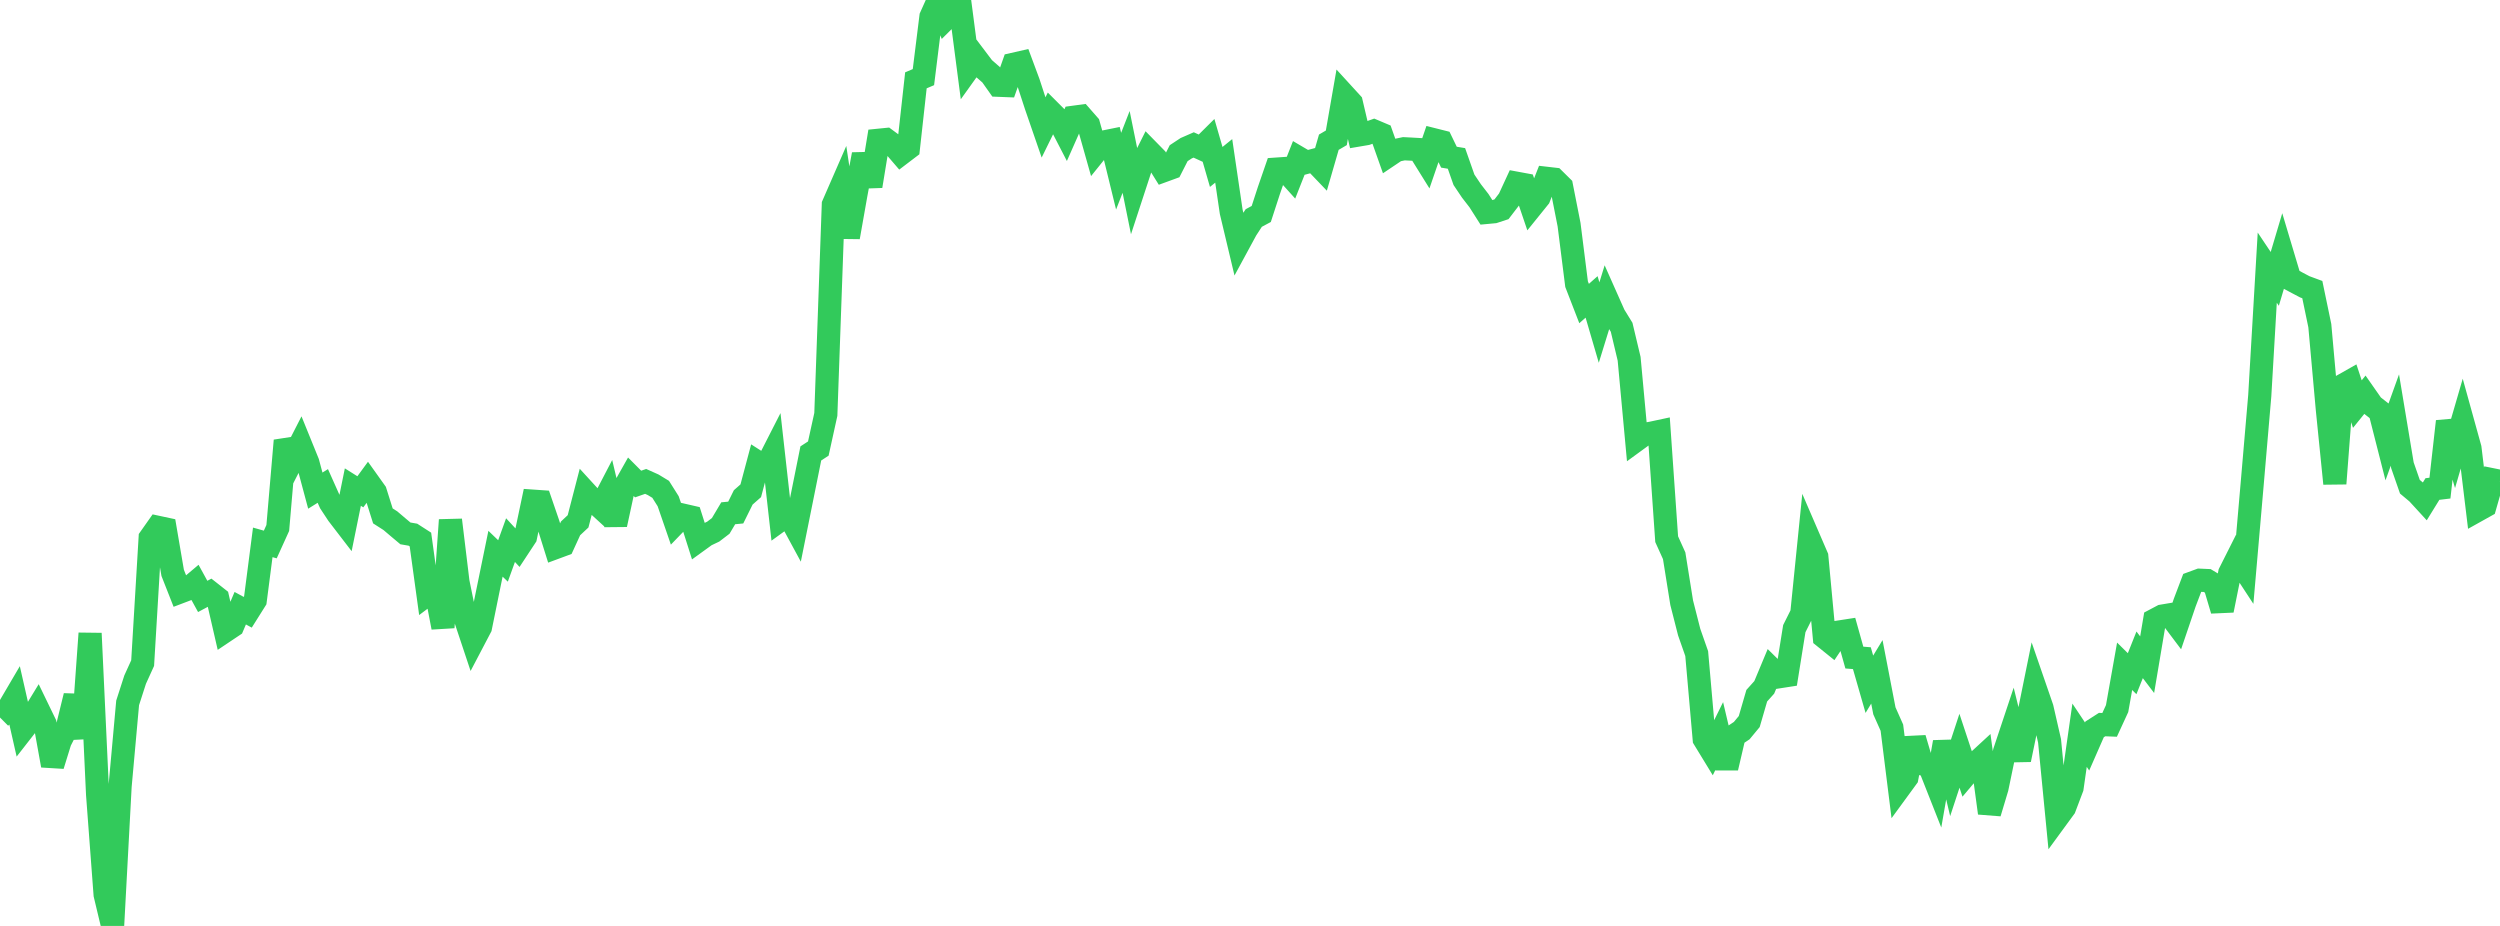 <?xml version="1.0" standalone="no"?>
<!DOCTYPE svg PUBLIC "-//W3C//DTD SVG 1.1//EN" "http://www.w3.org/Graphics/SVG/1.1/DTD/svg11.dtd">

<svg width="135" height="50" viewBox="0 0 135 50" preserveAspectRatio="none" 
  xmlns="http://www.w3.org/2000/svg"
  xmlns:xlink="http://www.w3.org/1999/xlink">


<polyline points="0.0, 38.746 0.405, 38.343 0.811, 37.651 1.216, 39.433 1.622, 38.913 2.027, 38.249 2.432, 39.085 2.838, 41.335 3.243, 40.027 3.649, 39.23 4.054, 37.579 4.459, 39.852 4.865, 34.202 5.27, 42.901 5.676, 48.308 6.081, 50.0 6.486, 42.453 6.892, 37.956 7.297, 36.7 7.703, 35.807 8.108, 29.05 8.514, 28.474 8.919, 28.561 9.324, 30.934 9.73, 31.964 10.135, 31.81 10.541, 31.468 10.946, 32.207 11.351, 31.99 11.757, 32.31 12.162, 34.069 12.568, 33.797 12.973, 32.843 13.378, 33.063 13.784, 32.418 14.189, 29.288 14.595, 29.403 15.0, 28.511 15.405, 23.792 15.811, 24.775 16.216, 23.983 16.622, 24.983 17.027, 26.494 17.432, 26.242 17.838, 27.151 18.243, 27.766 18.649, 28.295 19.054, 26.302 19.459, 26.557 19.865, 26.002 20.27, 26.57 20.676, 27.859 21.081, 28.118 21.486, 28.462 21.892, 28.803 22.297, 28.873 22.703, 29.134 23.108, 32.074 23.514, 31.768 23.919, 33.881 24.324, 28.08 24.73, 31.429 25.135, 33.424 25.541, 34.642 25.946, 33.87 26.351, 31.88 26.757, 29.901 27.162, 30.291 27.568, 29.166 27.973, 29.604 28.378, 28.989 28.784, 27.062 29.189, 27.09 29.595, 28.274 30.0, 29.568 30.405, 29.418 30.811, 28.531 31.216, 28.152 31.622, 26.584 32.027, 27.027 32.432, 27.398 32.838, 26.618 33.243, 28.326 33.649, 26.45 34.054, 25.731 34.459, 26.138 34.865, 25.996 35.27, 26.178 35.676, 26.424 36.081, 27.067 36.486, 28.242 36.892, 27.821 37.297, 27.914 37.703, 29.194 38.108, 28.901 38.514, 28.708 38.919, 28.398 39.324, 27.717 39.73, 27.678 40.135, 26.859 40.541, 26.502 40.946, 24.983 41.351, 25.242 41.757, 24.446 42.162, 28.061 42.568, 27.767 42.973, 28.515 43.378, 26.503 43.784, 24.485 44.189, 24.222 44.595, 22.377 45.0, 11.049 45.405, 10.12 45.811, 12.807 46.216, 10.517 46.622, 8.337 47.027, 10.049 47.432, 7.575 47.838, 7.534 48.243, 7.833 48.649, 8.305 49.054, 7.997 49.459, 4.338 49.865, 4.165 50.27, 0.906 50.676, 0.0 51.081, 0.997 51.486, 0.594 51.892, 0.602 52.297, 3.708 52.703, 3.141 53.108, 3.677 53.514, 4.031 53.919, 4.604 54.324, 4.62 54.73, 3.47 55.135, 3.378 55.541, 4.471 55.946, 5.711 56.351, 6.885 56.757, 6.058 57.162, 6.463 57.568, 7.248 57.973, 6.332 58.378, 6.277 58.784, 6.74 59.189, 8.174 59.595, 7.67 60.0, 7.588 60.405, 9.244 60.811, 8.203 61.216, 10.203 61.622, 8.962 62.027, 8.151 62.432, 8.564 62.838, 9.216 63.243, 9.068 63.649, 8.271 64.054, 8.004 64.459, 7.827 64.865, 8.013 65.27, 7.611 65.676, 9.015 66.081, 8.687 66.486, 11.439 66.892, 13.143 67.297, 12.396 67.703, 11.772 68.108, 11.555 68.514, 10.306 68.919, 9.132 69.324, 9.104 69.73, 9.555 70.135, 8.528 70.541, 8.767 70.946, 8.659 71.351, 9.082 71.757, 7.679 72.162, 7.442 72.568, 5.115 72.973, 5.558 73.378, 7.287 73.784, 7.218 74.189, 7.074 74.595, 7.246 75.0, 8.389 75.405, 8.117 75.811, 8.032 76.216, 8.053 76.622, 8.076 77.027, 8.727 77.432, 7.548 77.838, 7.65 78.243, 8.488 78.649, 8.555 79.054, 9.708 79.459, 10.311 79.865, 10.835 80.27, 11.472 80.676, 11.434 81.081, 11.301 81.486, 10.773 81.892, 9.894 82.297, 9.969 82.703, 11.163 83.108, 10.661 83.514, 9.629 83.919, 9.676 84.324, 10.076 84.73, 12.134 85.135, 15.343 85.541, 16.391 85.946, 16.033 86.351, 17.418 86.757, 16.103 87.162, 17.014 87.568, 17.673 87.973, 19.374 88.378, 23.755 88.784, 23.459 89.189, 23.388 89.595, 23.301 90.0, 29.116 90.405, 30.011 90.811, 32.547 91.216, 34.135 91.622, 35.294 92.027, 39.908 92.432, 40.571 92.838, 39.749 93.243, 41.463 93.649, 39.723 94.054, 39.453 94.459, 38.963 94.865, 37.568 95.27, 37.117 95.676, 36.144 96.081, 36.543 96.486, 36.48 96.892, 33.947 97.297, 33.137 97.703, 29.124 98.108, 30.062 98.514, 34.405 98.919, 34.732 99.324, 34.127 99.73, 34.064 100.135, 35.509 100.541, 35.541 100.946, 36.95 101.351, 36.28 101.757, 38.385 102.162, 39.295 102.568, 42.542 102.973, 41.988 103.378, 39.87 103.784, 41.244 104.189, 41.363 104.595, 42.392 105.0, 40.074 105.405, 41.776 105.811, 40.54 106.216, 41.763 106.622, 41.281 107.027, 40.908 107.432, 43.903 107.838, 42.549 108.243, 40.599 108.649, 39.381 109.054, 41.023 109.459, 39.058 109.865, 37.058 110.27, 38.232 110.676, 40.006 111.081, 44.167 111.486, 43.613 111.892, 42.54 112.297, 39.702 112.703, 40.311 113.108, 39.387 113.514, 39.127 113.919, 39.143 114.324, 38.263 114.73, 35.98 115.135, 36.38 115.541, 35.36 115.946, 35.893 116.351, 33.484 116.757, 33.269 117.162, 33.201 117.568, 33.741 117.973, 32.549 118.378, 31.48 118.784, 31.331 119.189, 31.349 119.595, 31.593 120.0, 32.957 120.405, 30.943 120.811, 30.136 121.216, 30.755 121.622, 26.084 122.027, 21.367 122.432, 14.453 122.838, 15.06 123.243, 13.7 123.649, 15.058 124.054, 15.275 124.459, 15.488 124.865, 15.638 125.27, 17.587 125.676, 22.098 126.081, 26.113 126.486, 20.825 126.892, 20.595 127.297, 21.821 127.703, 21.319 128.108, 21.898 128.514, 22.216 128.919, 23.807 129.324, 22.682 129.73, 25.122 130.135, 26.284 130.541, 26.624 130.946, 27.065 131.351, 26.407 131.757, 26.358 132.162, 22.756 132.568, 24.133 132.973, 22.74 133.378, 24.202 133.784, 27.556 134.189, 27.33 134.595, 25.909 135.0, 25.991" fill="none" stroke="#32ca5b" stroke-width="1.25"/>

</svg>
